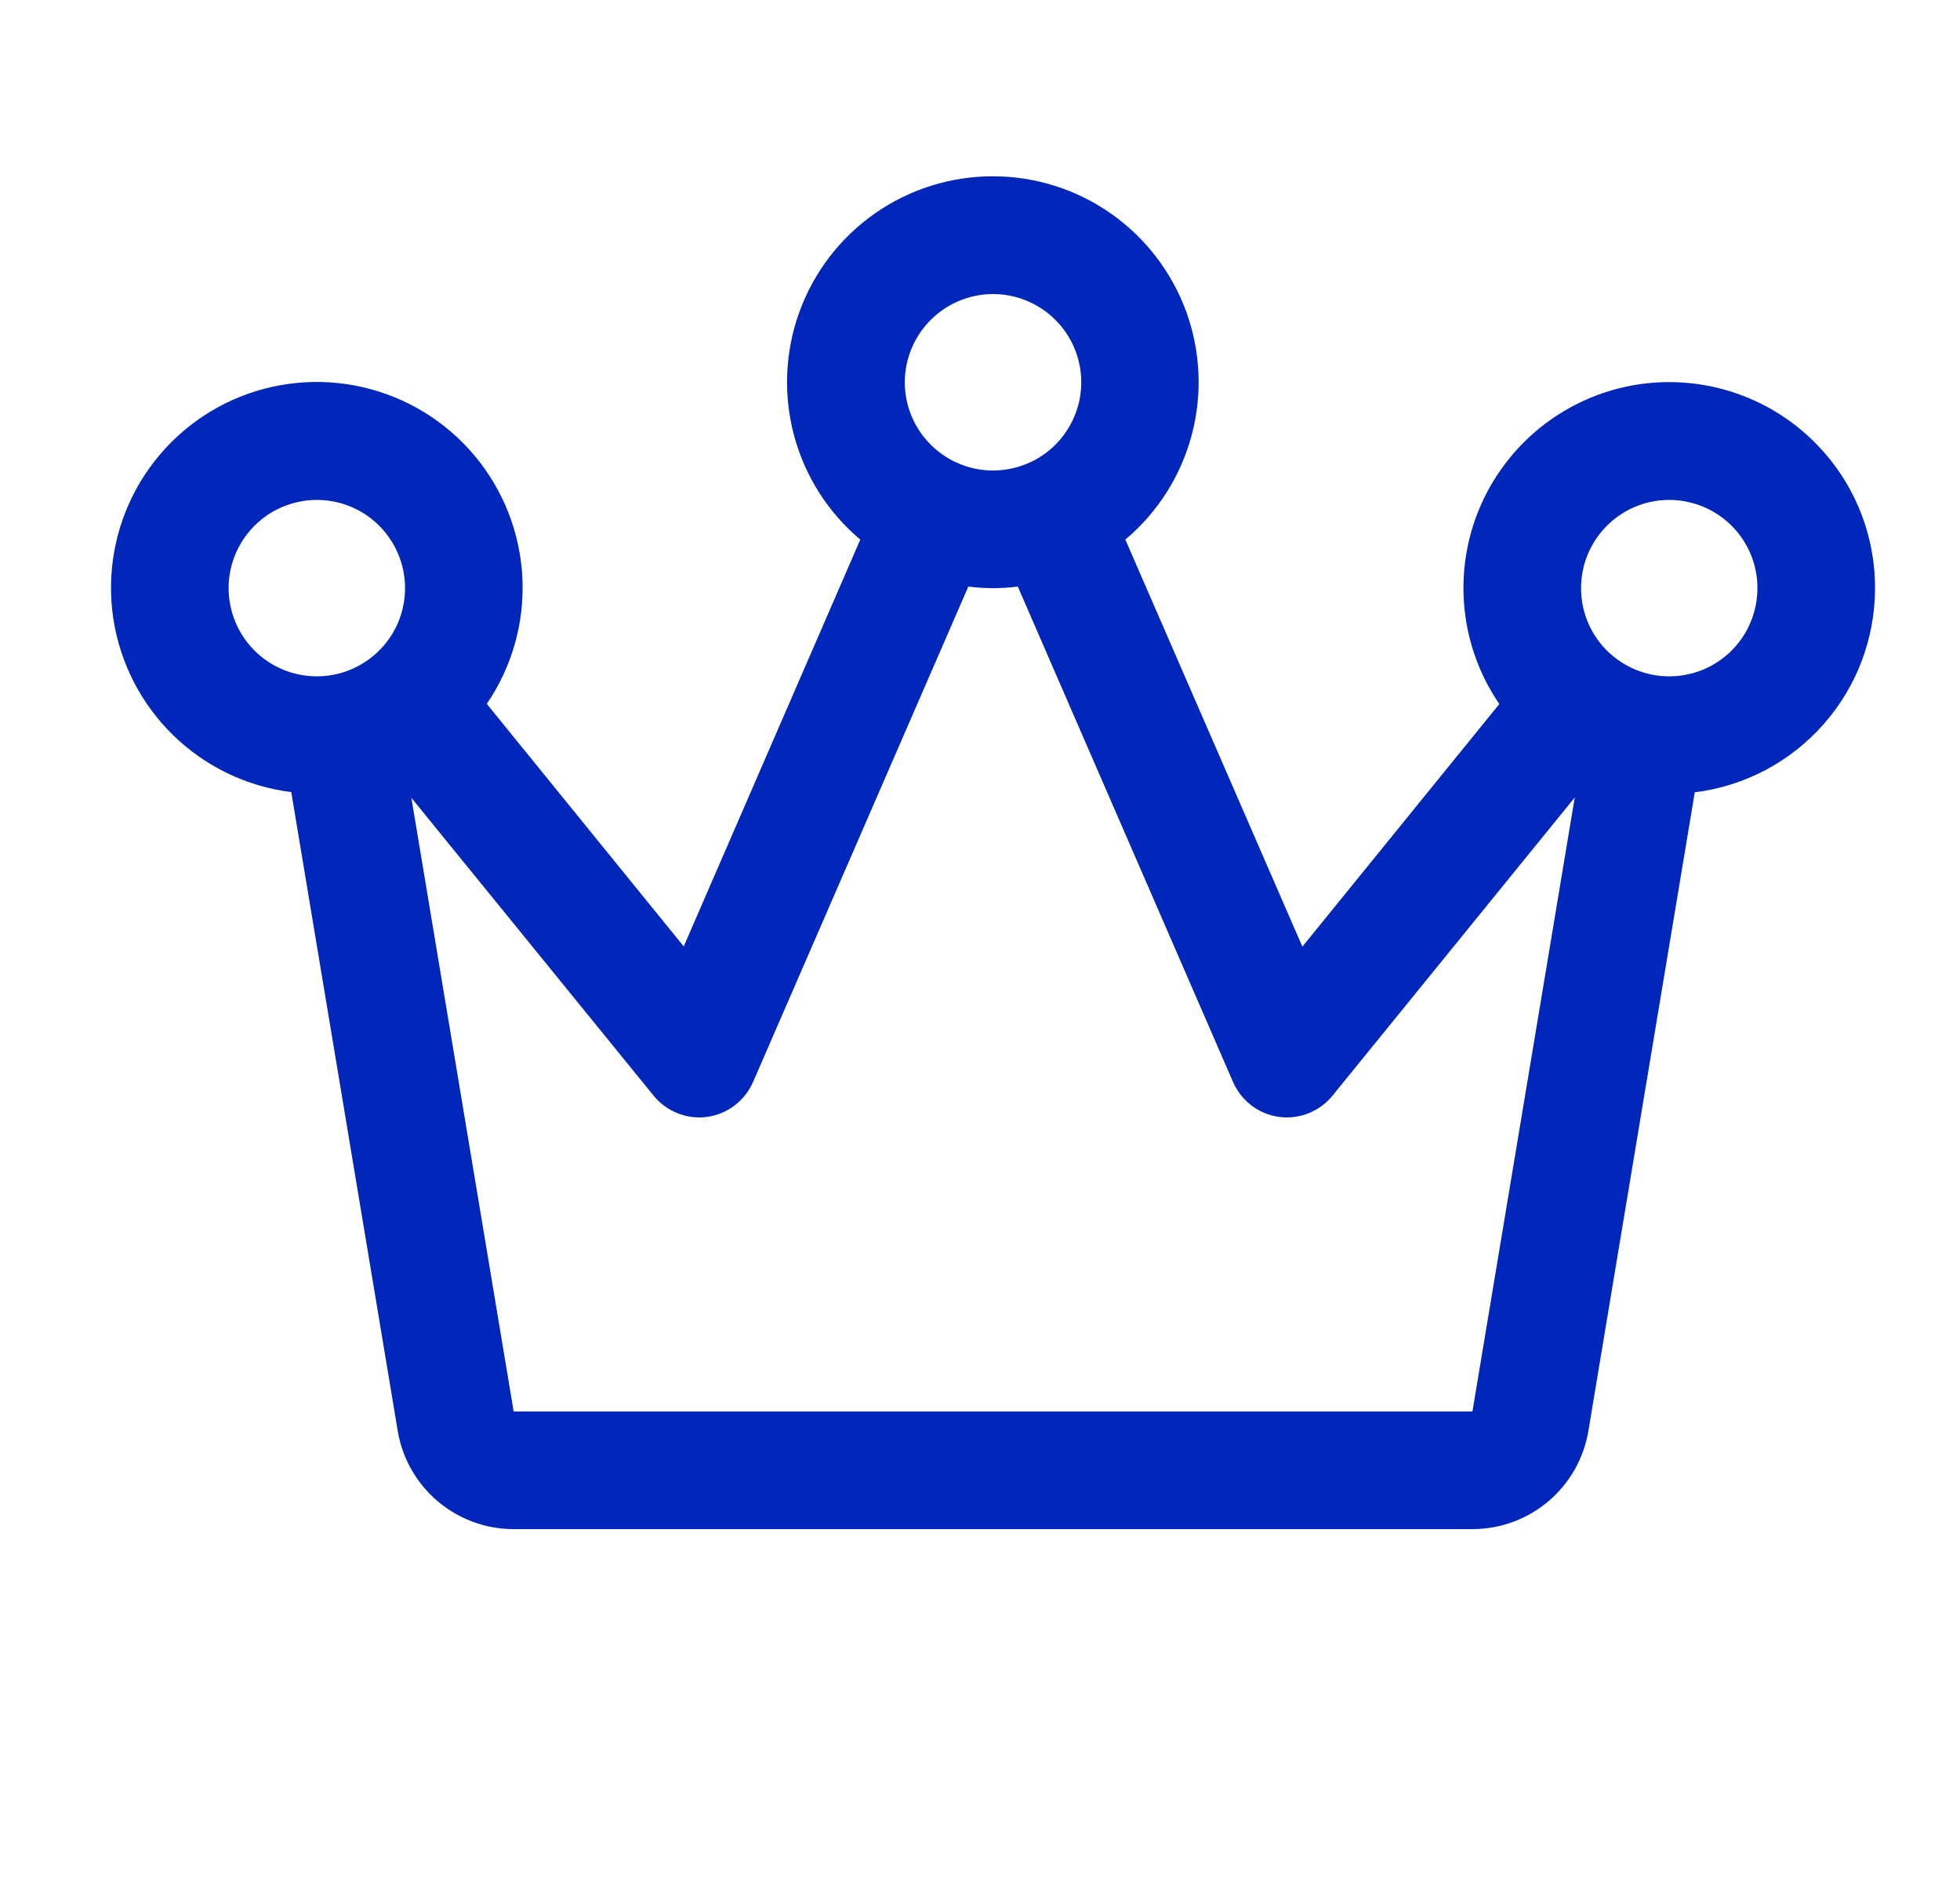 <svg width="25" height="24" viewBox="0 0 25 24" fill="none" xmlns="http://www.w3.org/2000/svg">
<path d="M23.916 7.5C23.917 7.089 23.821 6.683 23.636 6.316C23.451 5.949 23.182 5.631 22.851 5.386C22.52 5.142 22.137 4.979 21.732 4.91C21.326 4.841 20.91 4.868 20.518 4.989C20.125 5.111 19.766 5.322 19.47 5.608C19.174 5.893 18.949 6.244 18.813 6.632C18.678 7.02 18.635 7.435 18.689 7.842C18.743 8.25 18.892 8.639 19.124 8.978L16.612 12.072L14.354 6.881C14.766 6.535 15.061 6.07 15.2 5.549C15.339 5.029 15.314 4.479 15.13 3.973C14.945 3.468 14.61 3.031 14.168 2.722C13.727 2.413 13.202 2.248 12.664 2.248C12.125 2.248 11.6 2.413 11.159 2.722C10.718 3.031 10.382 3.468 10.198 3.973C10.013 4.479 9.989 5.029 10.127 5.549C10.266 6.07 10.561 6.535 10.973 6.881L8.721 12.069L6.209 8.976C6.532 8.503 6.691 7.938 6.663 7.366C6.634 6.794 6.42 6.248 6.052 5.809C5.684 5.371 5.183 5.064 4.625 4.937C4.067 4.809 3.483 4.868 2.961 5.103C2.44 5.338 2.009 5.738 1.735 6.241C1.462 6.743 1.36 7.322 1.445 7.887C1.531 8.453 1.799 8.976 2.208 9.375C2.618 9.775 3.147 10.03 3.715 10.101L5.073 18.247C5.131 18.597 5.312 18.915 5.583 19.145C5.854 19.374 6.197 19.5 6.552 19.5H18.781C19.136 19.5 19.479 19.374 19.75 19.145C20.021 18.915 20.202 18.597 20.26 18.247L21.617 10.104C22.252 10.025 22.836 9.717 23.259 9.237C23.683 8.758 23.916 8.14 23.916 7.5ZM12.666 3.75C12.889 3.75 13.107 3.816 13.291 3.94C13.476 4.063 13.621 4.239 13.706 4.445C13.791 4.65 13.813 4.876 13.77 5.095C13.726 5.313 13.619 5.513 13.462 5.671C13.305 5.828 13.104 5.935 12.886 5.978C12.668 6.022 12.441 6 12.236 5.914C12.03 5.829 11.855 5.685 11.731 5.5C11.607 5.315 11.541 5.098 11.541 4.875C11.541 4.577 11.66 4.291 11.871 4.08C12.082 3.869 12.368 3.75 12.666 3.75ZM2.916 7.5C2.916 7.278 2.982 7.06 3.106 6.875C3.23 6.69 3.405 6.546 3.611 6.461C3.817 6.376 4.043 6.353 4.261 6.397C4.479 6.44 4.68 6.547 4.837 6.705C4.994 6.862 5.101 7.062 5.145 7.281C5.188 7.499 5.166 7.725 5.081 7.931C4.996 8.136 4.851 8.312 4.666 8.435C4.481 8.559 4.264 8.625 4.041 8.625C3.743 8.625 3.457 8.507 3.246 8.296C3.035 8.085 2.916 7.798 2.916 7.5ZM18.781 18H6.552L5.247 10.174L8.334 13.969C8.404 14.056 8.493 14.127 8.594 14.175C8.694 14.224 8.805 14.249 8.916 14.25C8.95 14.25 8.984 14.248 9.018 14.243C9.145 14.226 9.267 14.176 9.369 14.098C9.472 14.02 9.553 13.917 9.605 13.799L12.351 7.48C12.561 7.507 12.772 7.507 12.982 7.48L15.728 13.799C15.78 13.917 15.861 14.02 15.963 14.098C16.066 14.176 16.187 14.226 16.315 14.243C16.349 14.248 16.383 14.25 16.416 14.25C16.528 14.249 16.639 14.224 16.739 14.175C16.84 14.127 16.929 14.056 16.999 13.969L20.086 10.17L18.781 18ZM21.291 8.625C21.069 8.625 20.851 8.559 20.666 8.435C20.481 8.312 20.337 8.136 20.252 7.931C20.167 7.725 20.145 7.499 20.188 7.281C20.232 7.062 20.339 6.862 20.496 6.705C20.653 6.547 20.854 6.44 21.072 6.397C21.29 6.353 21.516 6.376 21.722 6.461C21.927 6.546 22.103 6.69 22.227 6.875C22.351 7.06 22.416 7.278 22.416 7.5C22.416 7.798 22.298 8.085 22.087 8.296C21.876 8.507 21.59 8.625 21.291 8.625Z" fill="#0027BA"/>
</svg>
